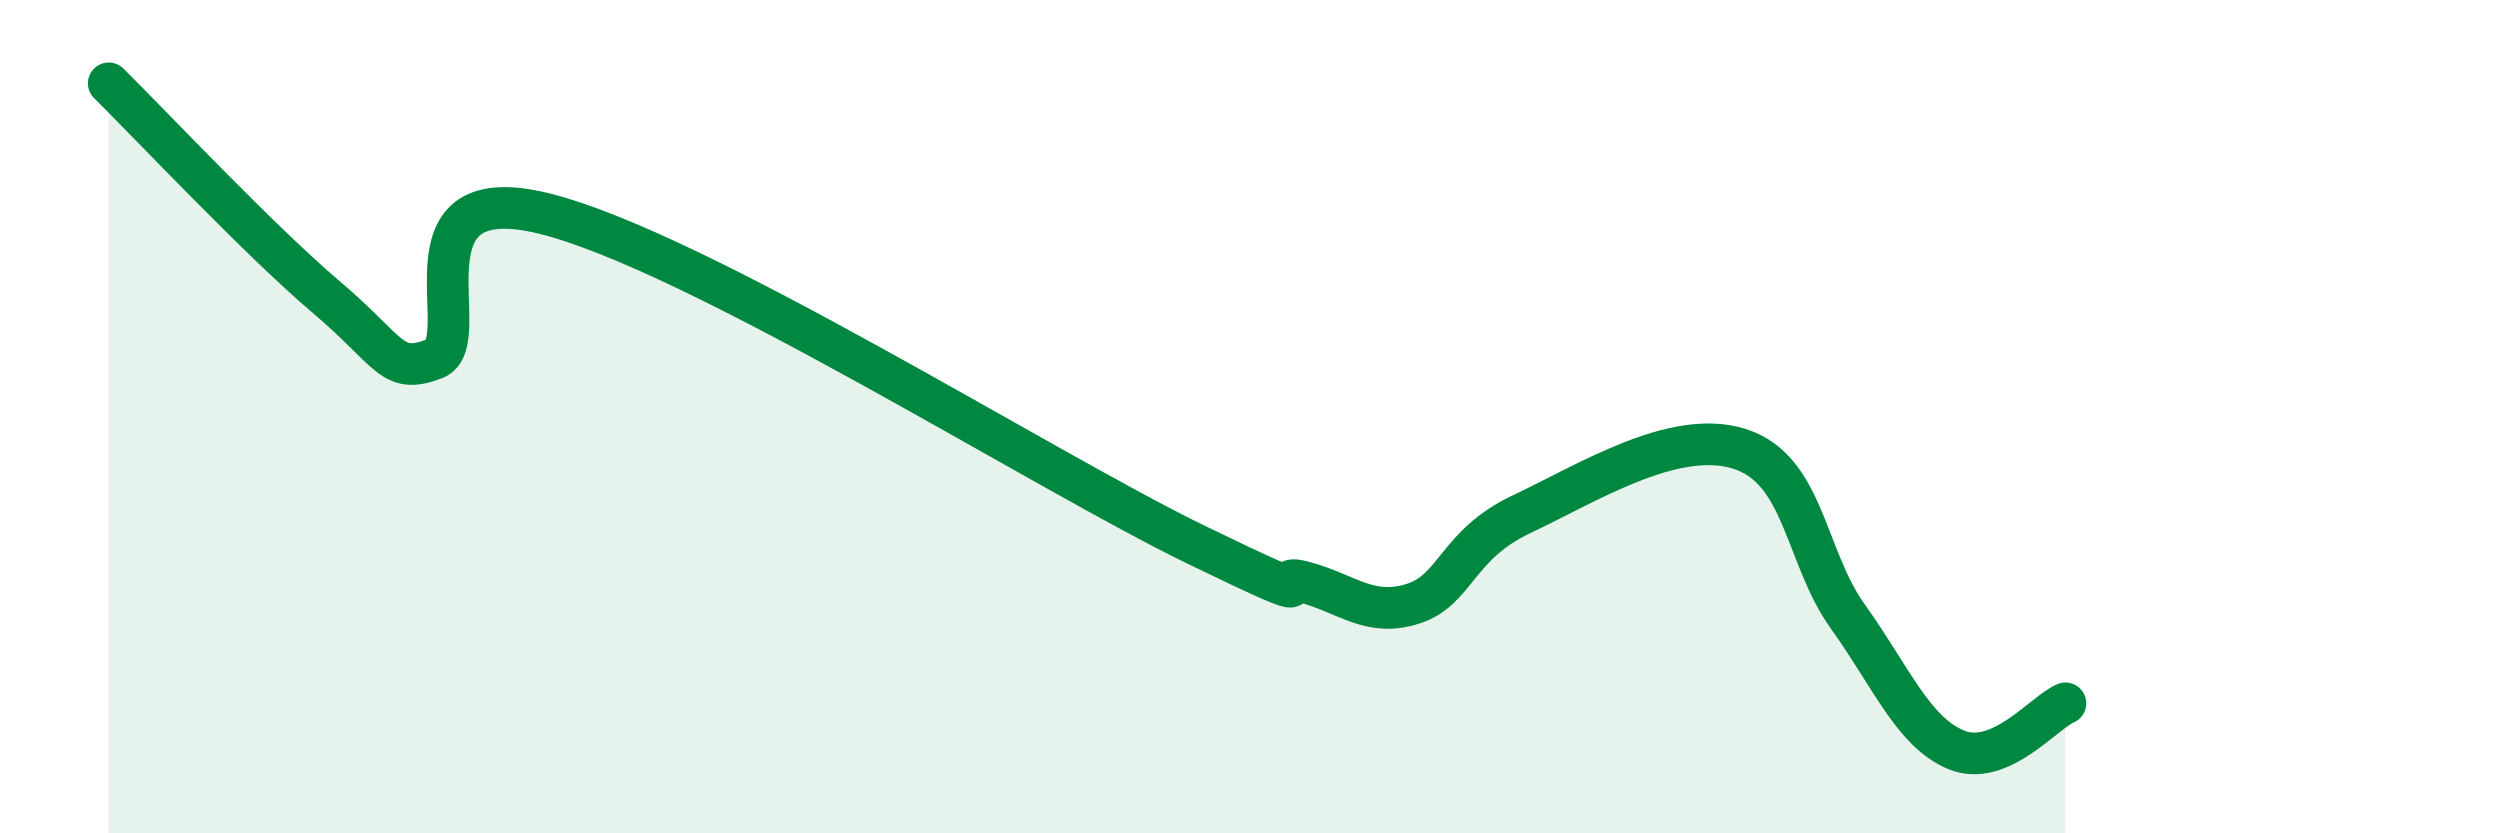 
    <svg width="60" height="20" viewBox="0 0 60 20" xmlns="http://www.w3.org/2000/svg">
      <path
        d="M 2.61,2 C 3.65,3.03 6.27,5.81 7.83,7.13 C 9.39,8.45 9.39,9.01 10.43,8.61 C 11.47,8.21 9.39,4.23 13.04,5.12 C 16.69,6.01 25.05,11.3 28.7,13.07 C 32.35,14.84 30.26,13.69 31.3,13.97 C 32.34,14.25 32.87,14.82 33.91,14.49 C 34.95,14.16 34.95,13.08 36.52,12.34 C 38.09,11.6 40.17,10.28 41.74,10.77 C 43.31,11.26 43.31,13.35 44.35,14.8 C 45.39,16.25 45.92,17.58 46.96,18 C 48,18.42 49.05,17.1 49.57,16.88L49.57 20L2.61 20Z"
        fill="#008740"
        opacity="0.1"
        stroke-linecap="round"
        stroke-linejoin="round"
      />
      <path
        d="M 2.61,2 C 3.65,3.03 6.27,5.81 7.83,7.13 C 9.39,8.45 9.39,9.01 10.43,8.61 C 11.47,8.21 9.39,4.23 13.04,5.12 C 16.69,6.01 25.05,11.3 28.7,13.07 C 32.35,14.84 30.26,13.69 31.3,13.97 C 32.34,14.25 32.87,14.82 33.91,14.49 C 34.95,14.16 34.95,13.08 36.52,12.34 C 38.09,11.6 40.17,10.28 41.74,10.77 C 43.31,11.26 43.31,13.35 44.35,14.8 C 45.39,16.25 45.92,17.58 46.96,18 C 48,18.42 49.05,17.1 49.57,16.88"
        stroke="#008740"
        stroke-width="1"
        fill="none"
        stroke-linecap="round"
        stroke-linejoin="round"
      />
    </svg>
  